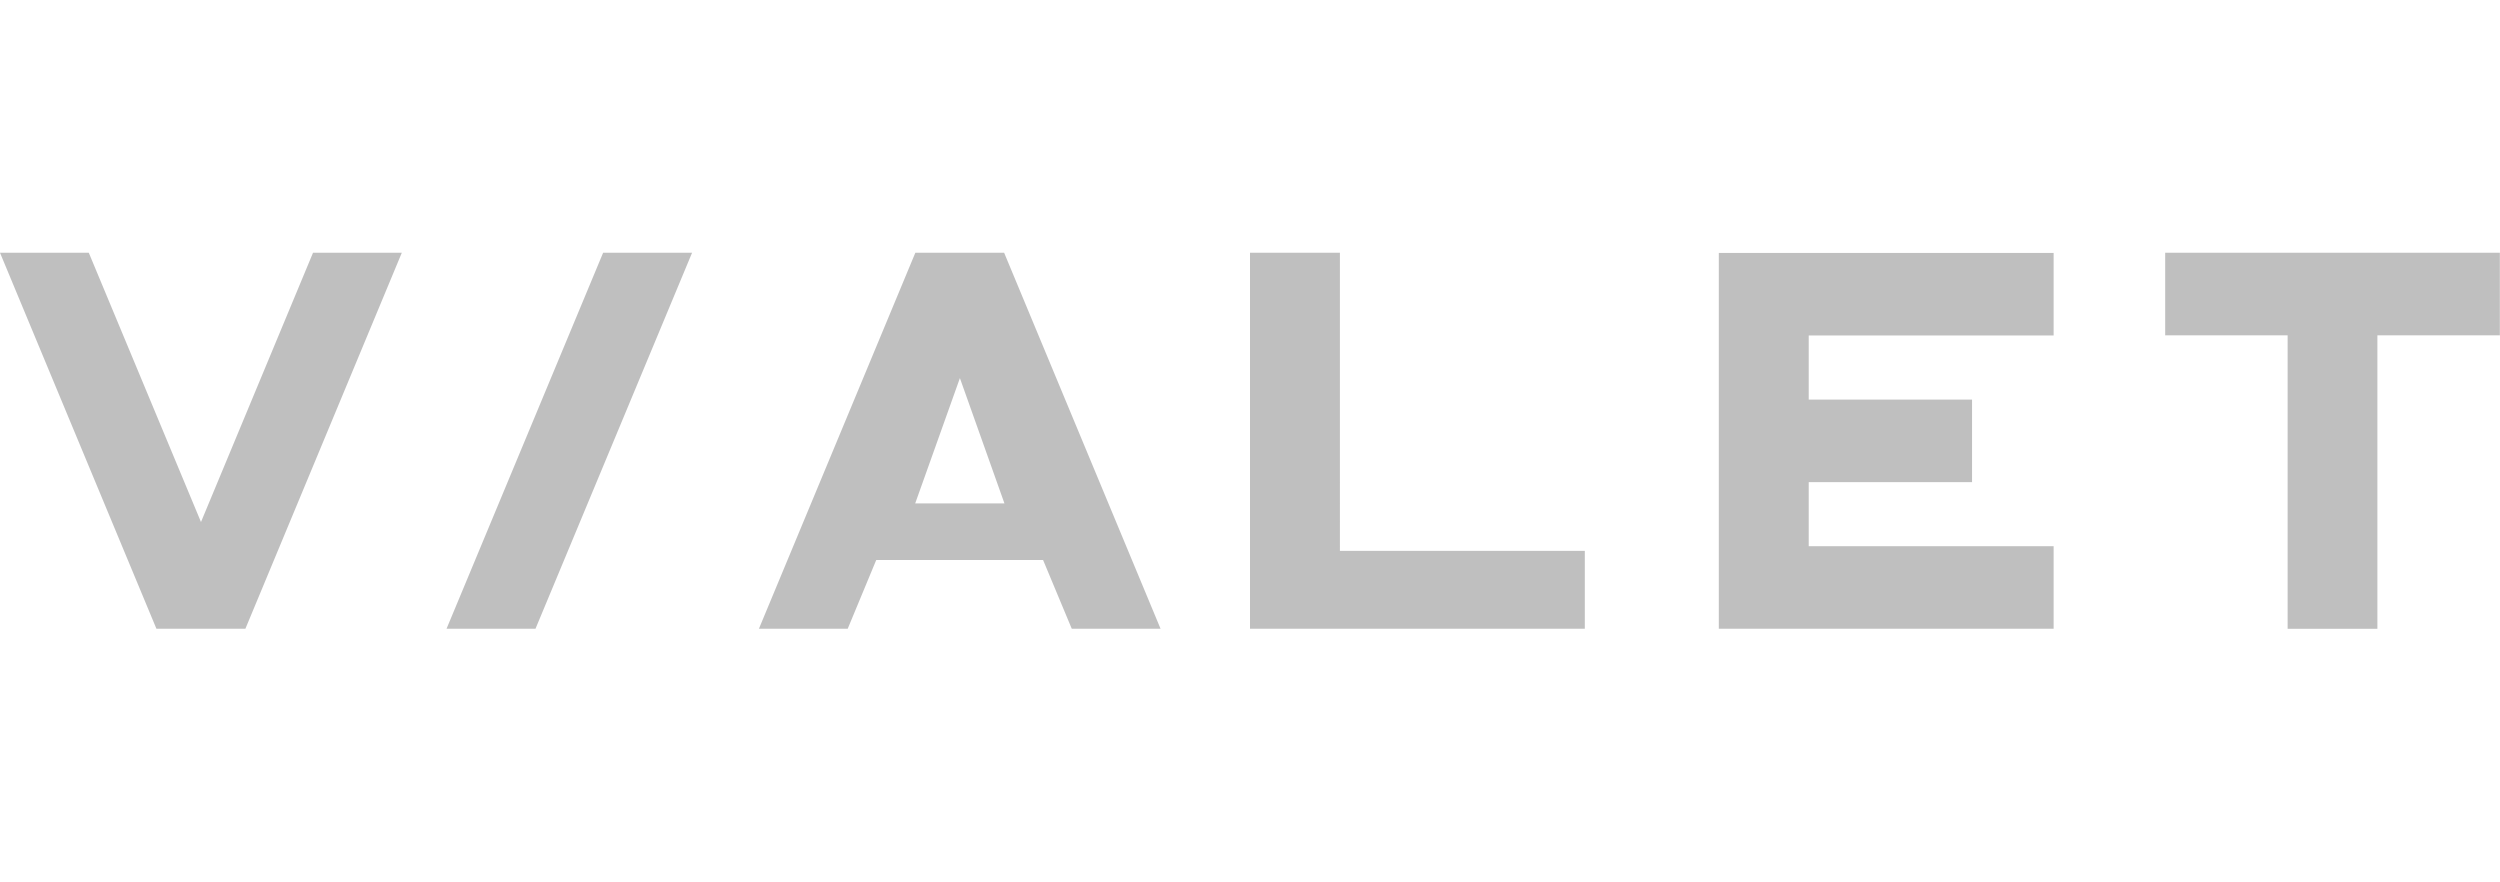 <?xml version="1.0" encoding="UTF-8"?>
<svg id="Layer_1" data-name="Layer 1" xmlns="http://www.w3.org/2000/svg" width="155.98" height="55" viewBox="0 0 155.98 55">
  <defs>
    <style>
      .cls-1 {
        fill: #bfbfbf;
        fill-rule: evenodd;
      }
    </style>
  </defs>
  <path class="cls-1" d="M19.53,15.77l-6.99,16.8L5.54,15.77H0l9.76,23.46h5.55l9.76-23.46h-5.54ZM37.63,15.77l-9.77,23.46h5.55l9.77-23.46h-5.55ZM59.89,23.59l2.78,7.82h-5.57l2.79-7.82ZM57.11,15.77l-9.76,23.46h5.54l1.78-4.29h10.41l1.79,4.29h5.54l-9.76-23.46h-5.54ZM77.99,15.77v23.46h20.89v-4.86h-15.28V15.77h-5.61ZM107.24,15.77v23.46h20.89v-5.15h-15.28v-4h10.19v-5.15h-10.19v-4h15.28v-5.15h-20.89ZM135.09,15.77v5.15h7.64v18.31h5.6v-18.31h7.64v-5.15h-20.89Z"/>
</svg>